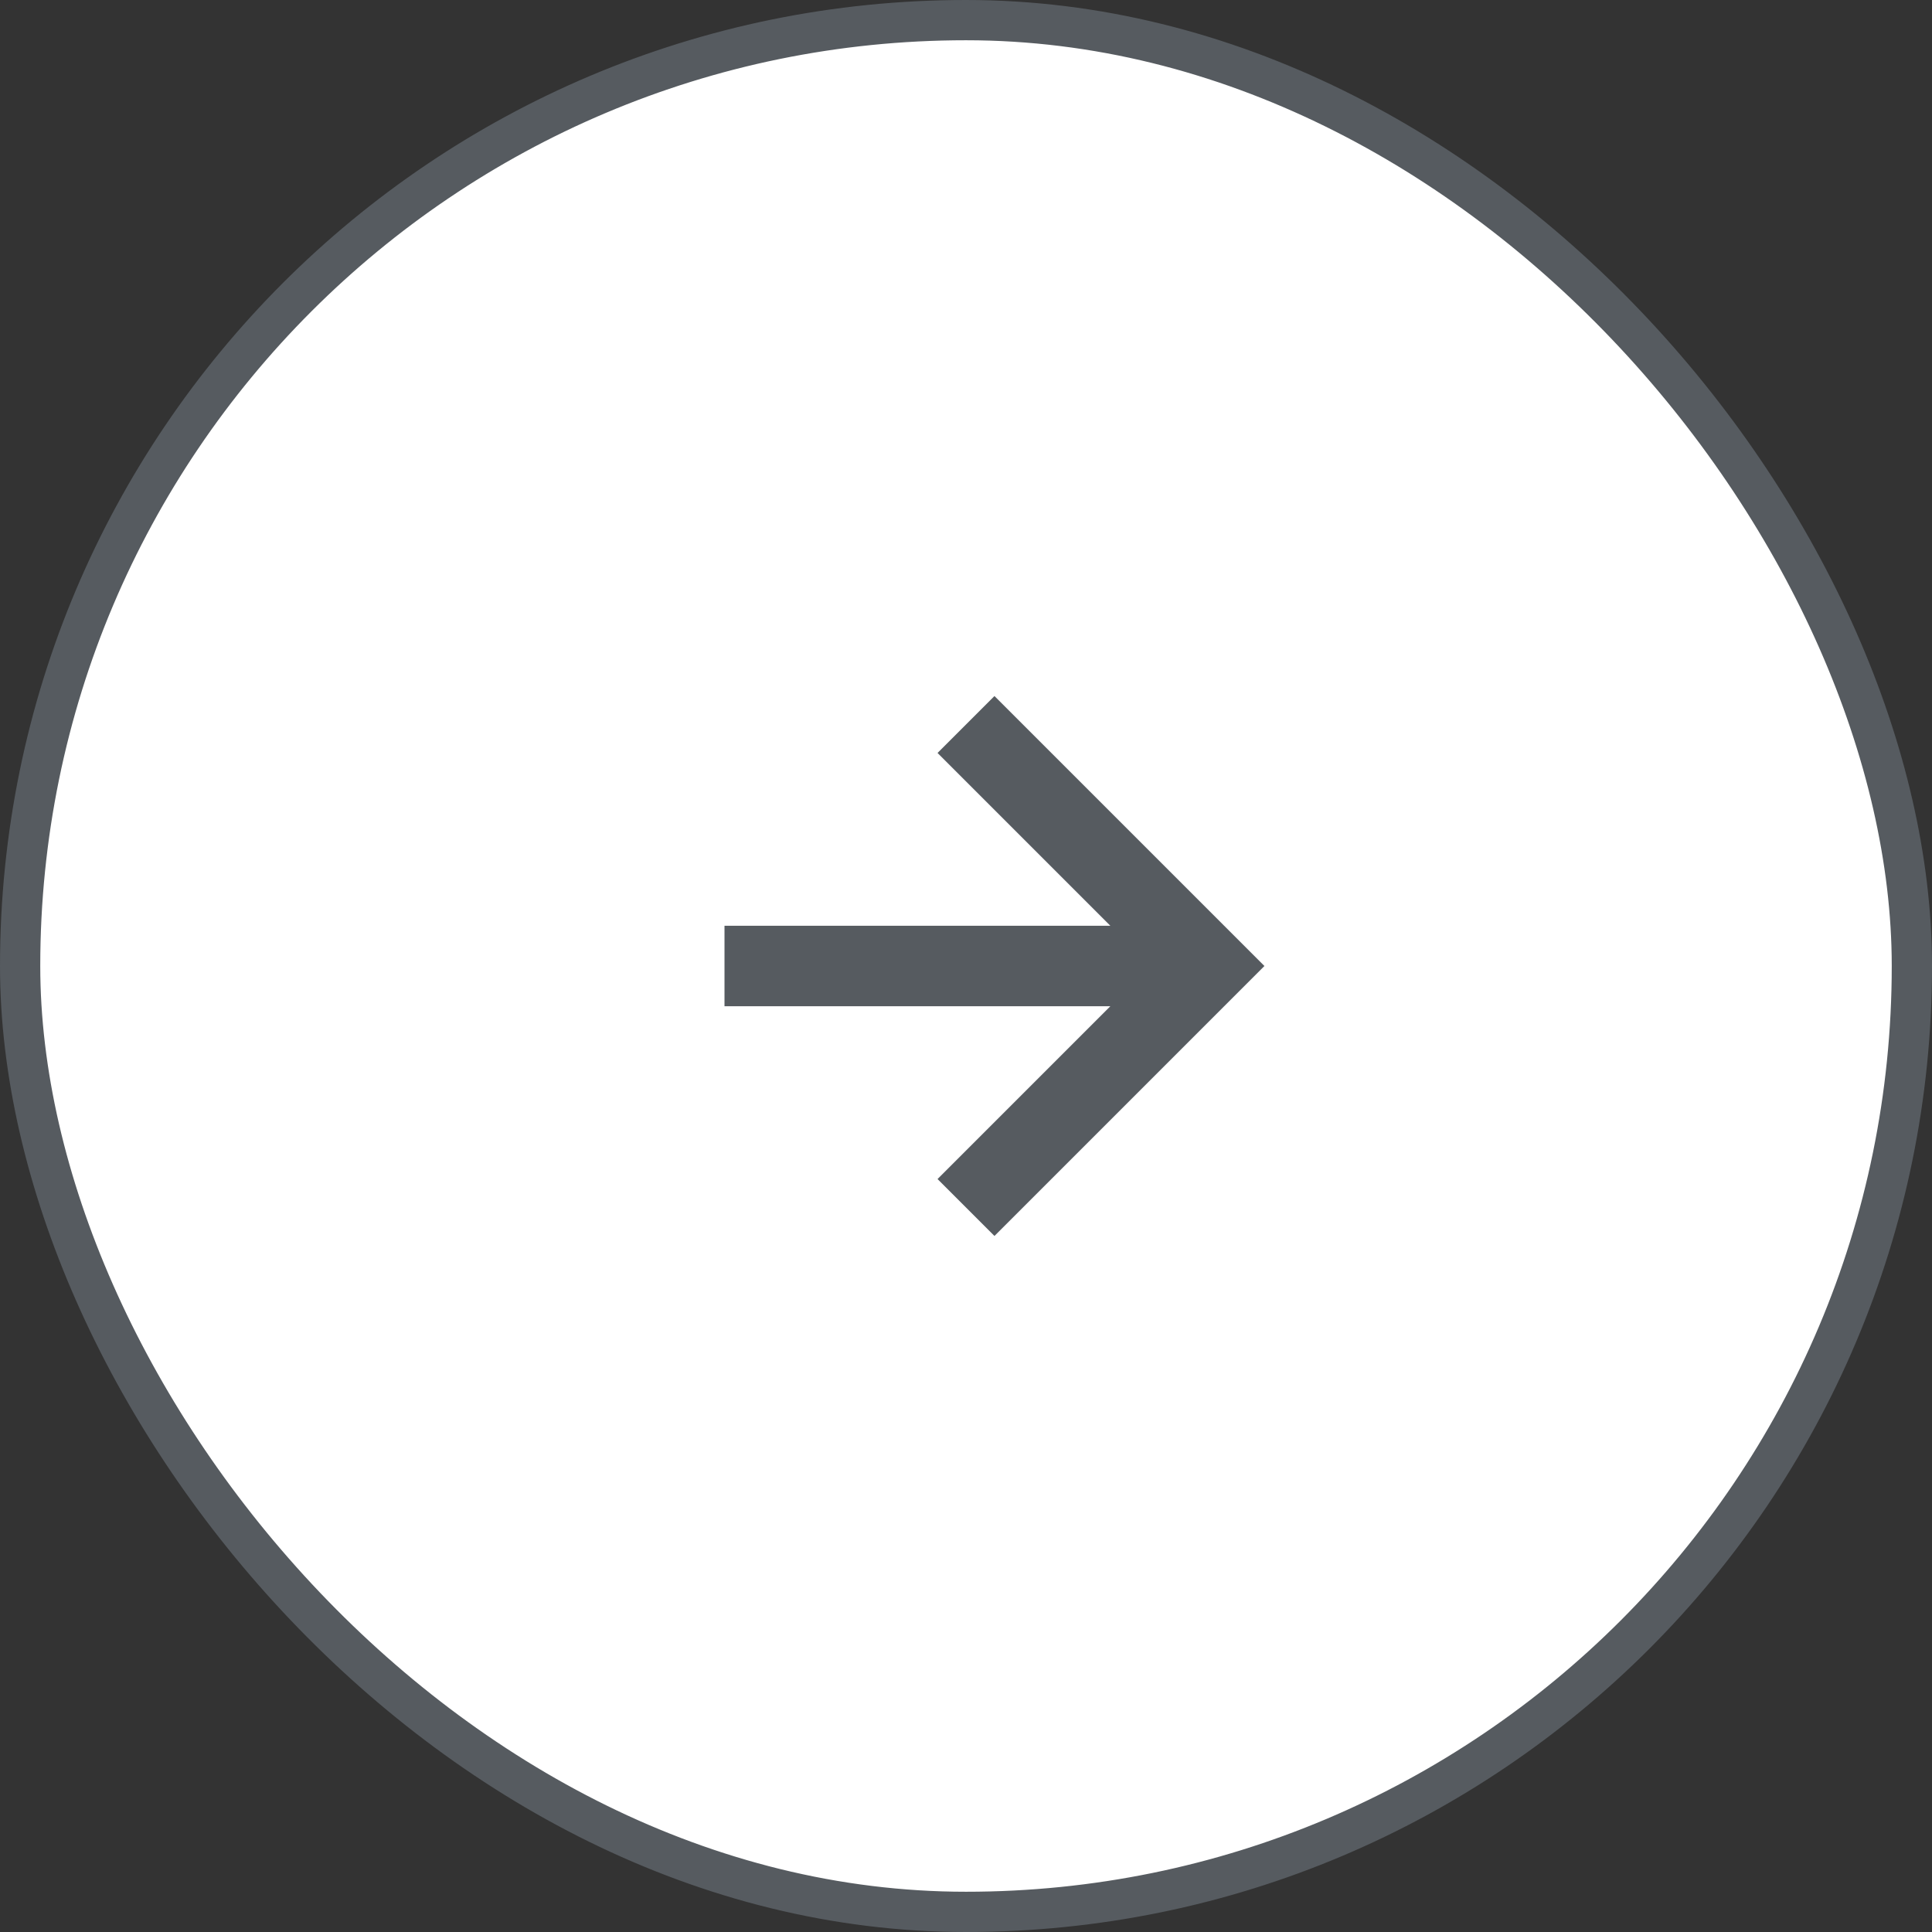<svg width="48" height="48" viewBox="0 0 48 48" fill="none" xmlns="http://www.w3.org/2000/svg">
<rect x="0" y="0" width="48" height="48" fill="#333333" stroke="none"/>
<rect x="0.5" y="0.5" width="47" height="47" rx="23.5" fill="white"/>
<rect x="0.5" y="0.5" width="47" height="47" rx="23.5" stroke="#565B60"/>
<path d="M23.293 29.293L24.707 30.707L31.414 24L24.707 17.293L23.293 18.707L27.586 23H18V25H27.586L23.293 29.293Z" fill="#565B60"/>
</svg>
